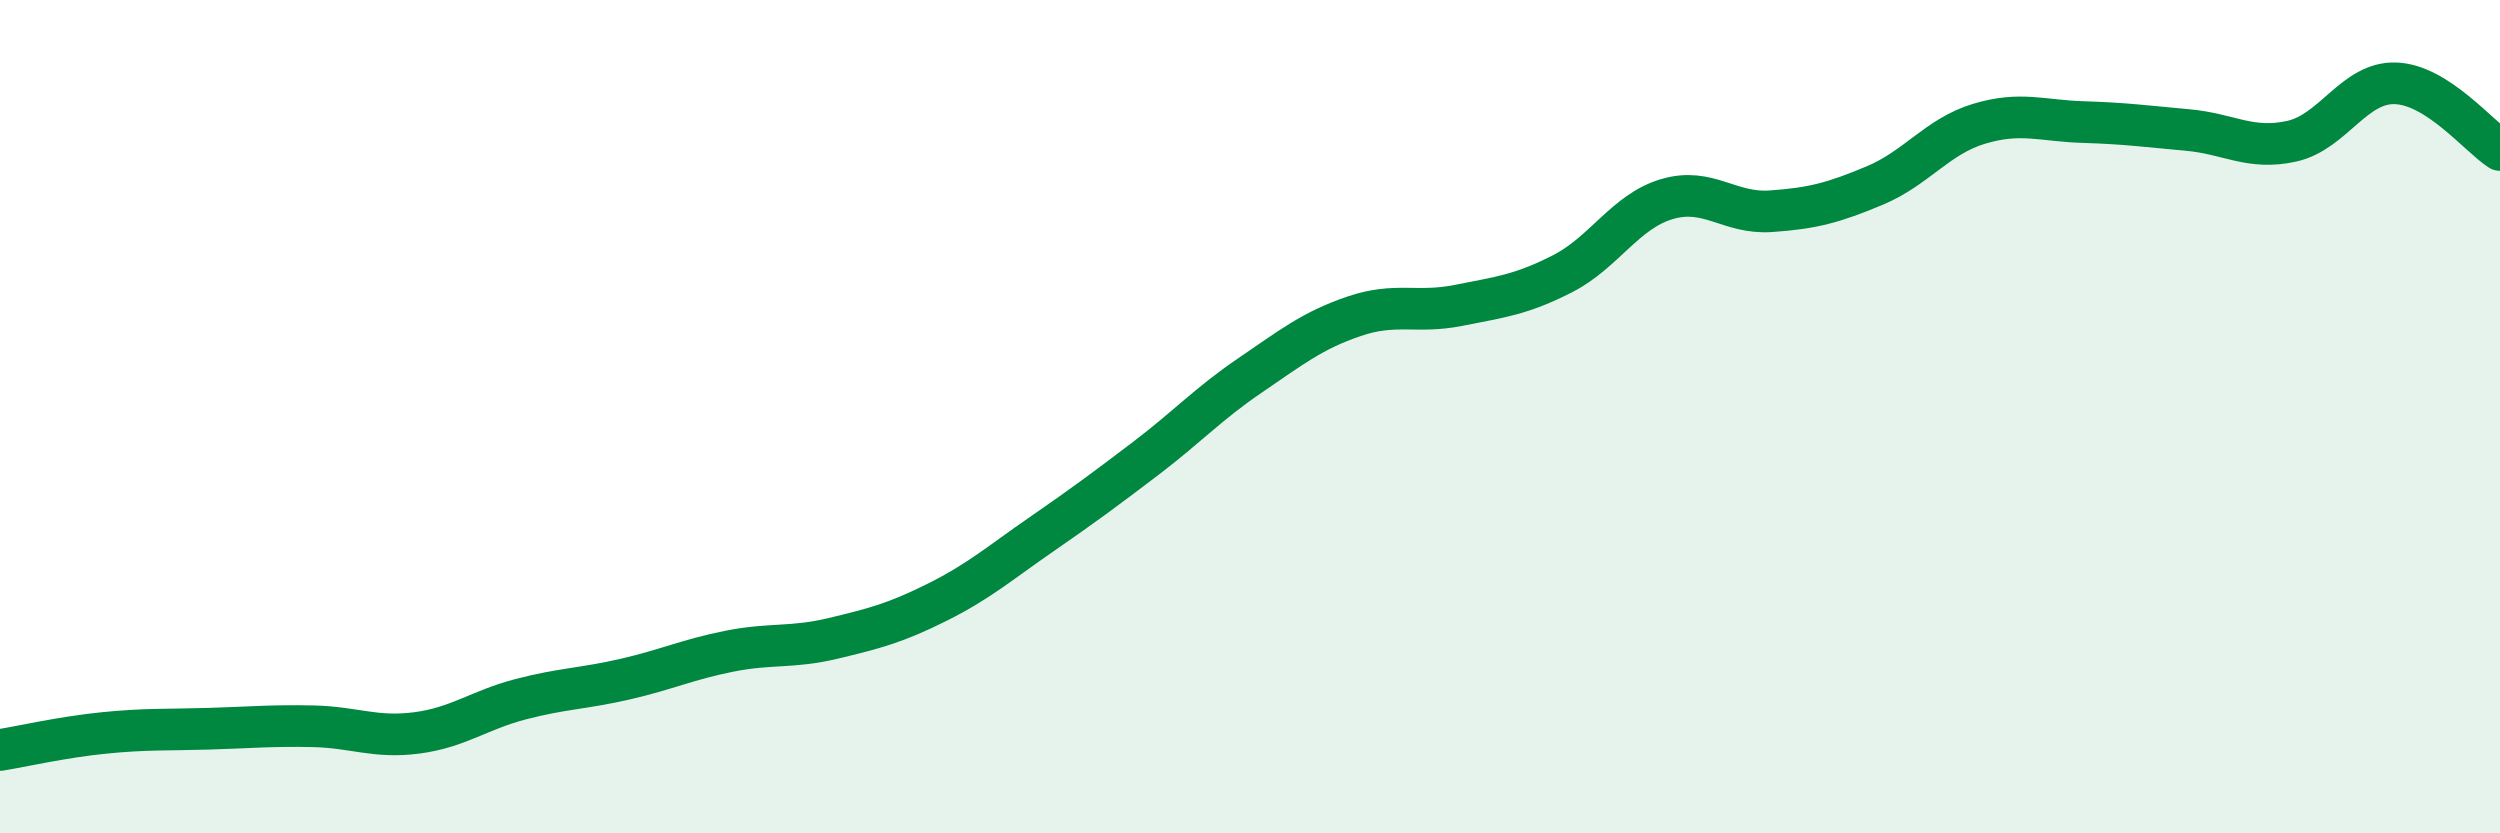 
    <svg width="60" height="20" viewBox="0 0 60 20" xmlns="http://www.w3.org/2000/svg">
      <path
        d="M 0,18 C 0.5,17.92 1.5,17.69 2.5,17.59 C 3.5,17.49 4,17.52 5,17.49 C 6,17.46 6.5,17.41 7.5,17.43 C 8.5,17.45 9,17.72 10,17.59 C 11,17.46 11.5,17.04 12.5,16.78 C 13.5,16.52 14,16.53 15,16.3 C 16,16.07 16.5,15.83 17.5,15.63 C 18.5,15.43 19,15.56 20,15.32 C 21,15.08 21.5,14.95 22.5,14.45 C 23.5,13.95 24,13.51 25,12.82 C 26,12.13 26.5,11.76 27.5,11 C 28.5,10.24 29,9.69 30,9.01 C 31,8.33 31.5,7.93 32.5,7.59 C 33.5,7.25 34,7.53 35,7.33 C 36,7.13 36.5,7.08 37.5,6.57 C 38.5,6.06 39,5.08 40,4.78 C 41,4.48 41.5,5.14 42.5,5.07 C 43.5,5 44,4.87 45,4.45 C 46,4.03 46.5,3.27 47.5,2.97 C 48.5,2.67 49,2.9 50,2.93 C 51,2.96 51.5,3.03 52.5,3.12 C 53.5,3.21 54,3.61 55,3.39 C 56,3.17 56.5,1.96 57.5,2 C 58.5,2.04 59.5,3.28 60,3.6L60 20L0 20Z"
        fill="#008740"
        opacity="0.1"
        stroke-linecap="round"
        stroke-linejoin="round"
      />
      <path
        d="M 0,18 C 0.5,17.92 1.5,17.69 2.5,17.59 C 3.5,17.49 4,17.52 5,17.49 C 6,17.46 6.5,17.41 7.5,17.43 C 8.5,17.45 9,17.72 10,17.59 C 11,17.46 11.5,17.04 12.5,16.78 C 13.5,16.52 14,16.53 15,16.3 C 16,16.07 16.5,15.83 17.5,15.63 C 18.5,15.43 19,15.56 20,15.32 C 21,15.08 21.5,14.95 22.5,14.45 C 23.5,13.95 24,13.51 25,12.82 C 26,12.13 26.5,11.76 27.5,11 C 28.5,10.24 29,9.69 30,9.01 C 31,8.33 31.5,7.93 32.5,7.59 C 33.5,7.25 34,7.53 35,7.33 C 36,7.13 36.5,7.08 37.5,6.57 C 38.5,6.06 39,5.08 40,4.78 C 41,4.48 41.5,5.14 42.5,5.07 C 43.5,5 44,4.87 45,4.45 C 46,4.03 46.5,3.27 47.5,2.97 C 48.5,2.67 49,2.9 50,2.93 C 51,2.96 51.5,3.03 52.5,3.12 C 53.5,3.21 54,3.61 55,3.39 C 56,3.17 56.5,1.96 57.5,2 C 58.5,2.04 59.5,3.28 60,3.6"
        stroke="#008740"
        stroke-width="1"
        fill="none"
        stroke-linecap="round"
        stroke-linejoin="round"
      />
    </svg>
  